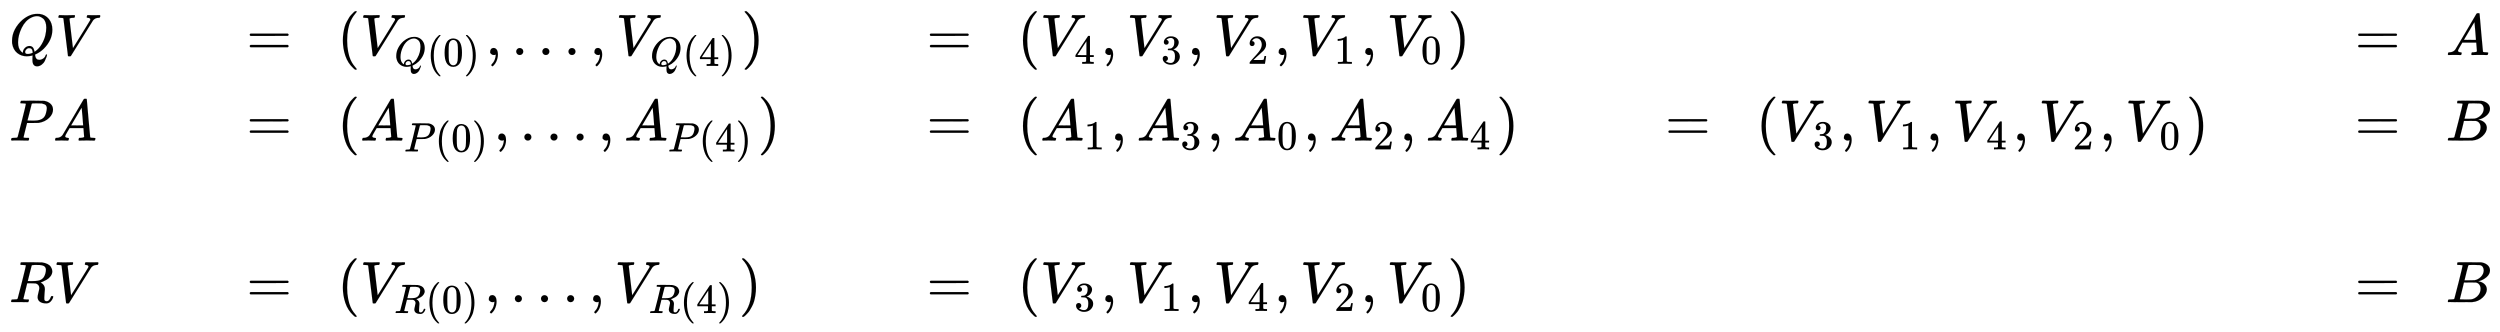 <svg xmlns:xlink="http://www.w3.org/1999/xlink" width="99.359ex" height="13.176ex" style="vertical-align: -6.005ex;" viewBox="0 -3087.6 42779.3 5673" role="img" focusable="false" xmlns="http://www.w3.org/2000/svg" aria-labelledby="MathJax-SVG-1-Title">
<title id="MathJax-SVG-1-Title">{\displaystyle {\begin{aligned}&amp;QV&amp;~~=~~&amp;(V_{Q(0)},\dots ,V_{Q(4)})&amp;~~=~~&amp;(V_{4},V_{3},V_{2},V_{1},V_{0})&amp;&amp;&amp;~~=~~&amp;A\\&amp;PA&amp;~~=~~&amp;(A_{P(0)},\dots ,A_{P(4)})&amp;~~=~~&amp;(A_{1},A_{3},A_{0},A_{2},A_{4})&amp;~~=~~&amp;(V_{3},V_{1},V_{4},V_{2},V_{0})&amp;~~=~~&amp;B\\\\&amp;RV&amp;~~=~~&amp;(V_{R(0)},\dots ,V_{R(4)})&amp;~~=~~&amp;(V_{3},V_{1},V_{4},V_{2},V_{0})&amp;&amp;&amp;~~=~~&amp;B\end{aligned}}}</title>
<defs aria-hidden="true">
<path stroke-width="1" id="E1-MJMATHI-51" d="M399 -80Q399 -47 400 -30T402 -11V-7L387 -11Q341 -22 303 -22Q208 -22 138 35T51 201Q50 209 50 244Q50 346 98 438T227 601Q351 704 476 704Q514 704 524 703Q621 689 680 617T740 435Q740 255 592 107Q529 47 461 16L444 8V3Q444 2 449 -24T470 -66T516 -82Q551 -82 583 -60T625 -3Q631 11 638 11Q647 11 649 2Q649 -6 639 -34T611 -100T557 -165T481 -194Q399 -194 399 -87V-80ZM636 468Q636 523 621 564T580 625T530 655T477 665Q429 665 379 640Q277 591 215 464T153 216Q153 110 207 59Q231 38 236 38V46Q236 86 269 120T347 155Q372 155 390 144T417 114T429 82T435 55L448 64Q512 108 557 185T619 334T636 468ZM314 18Q362 18 404 39L403 49Q399 104 366 115Q354 117 347 117Q344 117 341 117T337 118Q317 118 296 98T274 52Q274 18 314 18Z"></path>
<path stroke-width="1" id="E1-MJMATHI-56" d="M52 648Q52 670 65 683H76Q118 680 181 680Q299 680 320 683H330Q336 677 336 674T334 656Q329 641 325 637H304Q282 635 274 635Q245 630 242 620Q242 618 271 369T301 118L374 235Q447 352 520 471T595 594Q599 601 599 609Q599 633 555 637Q537 637 537 648Q537 649 539 661Q542 675 545 679T558 683Q560 683 570 683T604 682T668 681Q737 681 755 683H762Q769 676 769 672Q769 655 760 640Q757 637 743 637Q730 636 719 635T698 630T682 623T670 615T660 608T652 599T645 592L452 282Q272 -9 266 -16Q263 -18 259 -21L241 -22H234Q216 -22 216 -15Q213 -9 177 305Q139 623 138 626Q133 637 76 637H59Q52 642 52 648Z"></path>
<path stroke-width="1" id="E1-MJMAIN-3D" d="M56 347Q56 360 70 367H707Q722 359 722 347Q722 336 708 328L390 327H72Q56 332 56 347ZM56 153Q56 168 72 173H708Q722 163 722 153Q722 140 707 133H70Q56 140 56 153Z"></path>
<path stroke-width="1" id="E1-MJMAIN-28" d="M94 250Q94 319 104 381T127 488T164 576T202 643T244 695T277 729T302 750H315H319Q333 750 333 741Q333 738 316 720T275 667T226 581T184 443T167 250T184 58T225 -81T274 -167T316 -220T333 -241Q333 -250 318 -250H315H302L274 -226Q180 -141 137 -14T94 250Z"></path>
<path stroke-width="1" id="E1-MJMAIN-30" d="M96 585Q152 666 249 666Q297 666 345 640T423 548Q460 465 460 320Q460 165 417 83Q397 41 362 16T301 -15T250 -22Q224 -22 198 -16T137 16T82 83Q39 165 39 320Q39 494 96 585ZM321 597Q291 629 250 629Q208 629 178 597Q153 571 145 525T137 333Q137 175 145 125T181 46Q209 16 250 16Q290 16 318 46Q347 76 354 130T362 333Q362 478 354 524T321 597Z"></path>
<path stroke-width="1" id="E1-MJMAIN-29" d="M60 749L64 750Q69 750 74 750H86L114 726Q208 641 251 514T294 250Q294 182 284 119T261 12T224 -76T186 -143T145 -194T113 -227T90 -246Q87 -249 86 -250H74Q66 -250 63 -250T58 -247T55 -238Q56 -237 66 -225Q221 -64 221 250T66 725Q56 737 55 738Q55 746 60 749Z"></path>
<path stroke-width="1" id="E1-MJMAIN-2C" d="M78 35T78 60T94 103T137 121Q165 121 187 96T210 8Q210 -27 201 -60T180 -117T154 -158T130 -185T117 -194Q113 -194 104 -185T95 -172Q95 -168 106 -156T131 -126T157 -76T173 -3V9L172 8Q170 7 167 6T161 3T152 1T140 0Q113 0 96 17Z"></path>
<path stroke-width="1" id="E1-MJMAIN-2026" d="M78 60Q78 84 95 102T138 120Q162 120 180 104T199 61Q199 36 182 18T139 0T96 17T78 60ZM525 60Q525 84 542 102T585 120Q609 120 627 104T646 61Q646 36 629 18T586 0T543 17T525 60ZM972 60Q972 84 989 102T1032 120Q1056 120 1074 104T1093 61Q1093 36 1076 18T1033 0T990 17T972 60Z"></path>
<path stroke-width="1" id="E1-MJMAIN-34" d="M462 0Q444 3 333 3Q217 3 199 0H190V46H221Q241 46 248 46T265 48T279 53T286 61Q287 63 287 115V165H28V211L179 442Q332 674 334 675Q336 677 355 677H373L379 671V211H471V165H379V114Q379 73 379 66T385 54Q393 47 442 46H471V0H462ZM293 211V545L74 212L183 211H293Z"></path>
<path stroke-width="1" id="E1-MJMAIN-33" d="M127 463Q100 463 85 480T69 524Q69 579 117 622T233 665Q268 665 277 664Q351 652 390 611T430 522Q430 470 396 421T302 350L299 348Q299 347 308 345T337 336T375 315Q457 262 457 175Q457 96 395 37T238 -22Q158 -22 100 21T42 130Q42 158 60 175T105 193Q133 193 151 175T169 130Q169 119 166 110T159 94T148 82T136 74T126 70T118 67L114 66Q165 21 238 21Q293 21 321 74Q338 107 338 175V195Q338 290 274 322Q259 328 213 329L171 330L168 332Q166 335 166 348Q166 366 174 366Q202 366 232 371Q266 376 294 413T322 525V533Q322 590 287 612Q265 626 240 626Q208 626 181 615T143 592T132 580H135Q138 579 143 578T153 573T165 566T175 555T183 540T186 520Q186 498 172 481T127 463Z"></path>
<path stroke-width="1" id="E1-MJMAIN-32" d="M109 429Q82 429 66 447T50 491Q50 562 103 614T235 666Q326 666 387 610T449 465Q449 422 429 383T381 315T301 241Q265 210 201 149L142 93L218 92Q375 92 385 97Q392 99 409 186V189H449V186Q448 183 436 95T421 3V0H50V19V31Q50 38 56 46T86 81Q115 113 136 137Q145 147 170 174T204 211T233 244T261 278T284 308T305 340T320 369T333 401T340 431T343 464Q343 527 309 573T212 619Q179 619 154 602T119 569T109 550Q109 549 114 549Q132 549 151 535T170 489Q170 464 154 447T109 429Z"></path>
<path stroke-width="1" id="E1-MJMAIN-31" d="M213 578L200 573Q186 568 160 563T102 556H83V602H102Q149 604 189 617T245 641T273 663Q275 666 285 666Q294 666 302 660V361L303 61Q310 54 315 52T339 48T401 46H427V0H416Q395 3 257 3Q121 3 100 0H88V46H114Q136 46 152 46T177 47T193 50T201 52T207 57T213 61V578Z"></path>
<path stroke-width="1" id="E1-MJMATHI-41" d="M208 74Q208 50 254 46Q272 46 272 35Q272 34 270 22Q267 8 264 4T251 0Q249 0 239 0T205 1T141 2Q70 2 50 0H42Q35 7 35 11Q37 38 48 46H62Q132 49 164 96Q170 102 345 401T523 704Q530 716 547 716H555H572Q578 707 578 706L606 383Q634 60 636 57Q641 46 701 46Q726 46 726 36Q726 34 723 22Q720 7 718 4T704 0Q701 0 690 0T651 1T578 2Q484 2 455 0H443Q437 6 437 9T439 27Q443 40 445 43L449 46H469Q523 49 533 63L521 213H283L249 155Q208 86 208 74ZM516 260Q516 271 504 416T490 562L463 519Q447 492 400 412L310 260L413 259Q516 259 516 260Z"></path>
<path stroke-width="1" id="E1-MJMATHI-50" d="M287 628Q287 635 230 637Q206 637 199 638T192 648Q192 649 194 659Q200 679 203 681T397 683Q587 682 600 680Q664 669 707 631T751 530Q751 453 685 389Q616 321 507 303Q500 302 402 301H307L277 182Q247 66 247 59Q247 55 248 54T255 50T272 48T305 46H336Q342 37 342 35Q342 19 335 5Q330 0 319 0Q316 0 282 1T182 2Q120 2 87 2T51 1Q33 1 33 11Q33 13 36 25Q40 41 44 43T67 46Q94 46 127 49Q141 52 146 61Q149 65 218 339T287 628ZM645 554Q645 567 643 575T634 597T609 619T560 635Q553 636 480 637Q463 637 445 637T416 636T404 636Q391 635 386 627Q384 621 367 550T332 412T314 344Q314 342 395 342H407H430Q542 342 590 392Q617 419 631 471T645 554Z"></path>
<path stroke-width="1" id="E1-MJMATHI-42" d="M231 637Q204 637 199 638T194 649Q194 676 205 682Q206 683 335 683Q594 683 608 681Q671 671 713 636T756 544Q756 480 698 429T565 360L555 357Q619 348 660 311T702 219Q702 146 630 78T453 1Q446 0 242 0Q42 0 39 2Q35 5 35 10Q35 17 37 24Q42 43 47 45Q51 46 62 46H68Q95 46 128 49Q142 52 147 61Q150 65 219 339T288 628Q288 635 231 637ZM649 544Q649 574 634 600T585 634Q578 636 493 637Q473 637 451 637T416 636H403Q388 635 384 626Q382 622 352 506Q352 503 351 500L320 374H401Q482 374 494 376Q554 386 601 434T649 544ZM595 229Q595 273 572 302T512 336Q506 337 429 337Q311 337 310 336Q310 334 293 263T258 122L240 52Q240 48 252 48T333 46Q422 46 429 47Q491 54 543 105T595 229Z"></path>
<path stroke-width="1" id="E1-MJMATHI-52" d="M230 637Q203 637 198 638T193 649Q193 676 204 682Q206 683 378 683Q550 682 564 680Q620 672 658 652T712 606T733 563T739 529Q739 484 710 445T643 385T576 351T538 338L545 333Q612 295 612 223Q612 212 607 162T602 80V71Q602 53 603 43T614 25T640 16Q668 16 686 38T712 85Q717 99 720 102T735 105Q755 105 755 93Q755 75 731 36Q693 -21 641 -21H632Q571 -21 531 4T487 82Q487 109 502 166T517 239Q517 290 474 313Q459 320 449 321T378 323H309L277 193Q244 61 244 59Q244 55 245 54T252 50T269 48T302 46H333Q339 38 339 37T336 19Q332 6 326 0H311Q275 2 180 2Q146 2 117 2T71 2T50 1Q33 1 33 10Q33 12 36 24Q41 43 46 45Q50 46 61 46H67Q94 46 127 49Q141 52 146 61Q149 65 218 339T287 628Q287 635 230 637ZM630 554Q630 586 609 608T523 636Q521 636 500 636T462 637H440Q393 637 386 627Q385 624 352 494T319 361Q319 360 388 360Q466 361 492 367Q556 377 592 426Q608 449 619 486T630 554Z"></path>
</defs>
<g stroke="currentColor" fill="currentColor" stroke-width="0" transform="matrix(1 0 0 -1 0 0)" aria-hidden="true">
<g transform="translate(167,0)">
<g transform="translate(-11,0)">
<g transform="translate(0,2146)">
 <use xlink:href="#E1-MJMATHI-51" x="0" y="0"></use>
 <use xlink:href="#E1-MJMATHI-56" x="791" y="0"></use>
</g>
<g transform="translate(0,682)">
 <use xlink:href="#E1-MJMATHI-50" x="0" y="0"></use>
 <use xlink:href="#E1-MJMATHI-41" x="751" y="0"></use>
</g>
<g transform="translate(0,-2083)">
 <use xlink:href="#E1-MJMATHI-52" x="0" y="0"></use>
 <use xlink:href="#E1-MJMATHI-56" x="759" y="0"></use>
</g>
</g>
<g transform="translate(3550,0)">
<g transform="translate(0,2146)">
 <use xlink:href="#E1-MJMAIN-3D" x="500" y="0"></use>
</g>
<g transform="translate(0,682)">
 <use xlink:href="#E1-MJMAIN-3D" x="500" y="0"></use>
</g>
<g transform="translate(0,-2083)">
 <use xlink:href="#E1-MJMAIN-3D" x="500" y="0"></use>
</g>
</g>
<g transform="translate(5606,0)">
<g transform="translate(0,2146)">
 <use xlink:href="#E1-MJMAIN-28" x="0" y="0"></use>
<g transform="translate(389,0)">
 <use xlink:href="#E1-MJMATHI-56" x="0" y="0"></use>
<g transform="translate(583,-187)">
 <use transform="scale(0.707)" xlink:href="#E1-MJMATHI-51" x="0" y="0"></use>
 <use transform="scale(0.707)" xlink:href="#E1-MJMAIN-28" x="791" y="0"></use>
 <use transform="scale(0.707)" xlink:href="#E1-MJMAIN-30" x="1181" y="0"></use>
 <use transform="scale(0.707)" xlink:href="#E1-MJMAIN-29" x="1681" y="0"></use>
</g>
</g>
 <use xlink:href="#E1-MJMAIN-2C" x="2537" y="0"></use>
 <use xlink:href="#E1-MJMAIN-2026" x="2982" y="0"></use>
 <use xlink:href="#E1-MJMAIN-2C" x="4321" y="0"></use>
<g transform="translate(4766,0)">
 <use xlink:href="#E1-MJMATHI-56" x="0" y="0"></use>
<g transform="translate(583,-187)">
 <use transform="scale(0.707)" xlink:href="#E1-MJMATHI-51" x="0" y="0"></use>
 <use transform="scale(0.707)" xlink:href="#E1-MJMAIN-28" x="791" y="0"></use>
 <use transform="scale(0.707)" xlink:href="#E1-MJMAIN-34" x="1181" y="0"></use>
 <use transform="scale(0.707)" xlink:href="#E1-MJMAIN-29" x="1681" y="0"></use>
</g>
</g>
 <use xlink:href="#E1-MJMAIN-29" x="6914" y="0"></use>
</g>
<g transform="translate(0,682)">
 <use xlink:href="#E1-MJMAIN-28" x="0" y="0"></use>
<g transform="translate(389,0)">
 <use xlink:href="#E1-MJMATHI-41" x="0" y="0"></use>
<g transform="translate(750,-187)">
 <use transform="scale(0.707)" xlink:href="#E1-MJMATHI-50" x="0" y="0"></use>
 <use transform="scale(0.707)" xlink:href="#E1-MJMAIN-28" x="751" y="0"></use>
 <use transform="scale(0.707)" xlink:href="#E1-MJMAIN-30" x="1141" y="0"></use>
 <use transform="scale(0.707)" xlink:href="#E1-MJMAIN-29" x="1641" y="0"></use>
</g>
</g>
 <use xlink:href="#E1-MJMAIN-2C" x="2676" y="0"></use>
 <use xlink:href="#E1-MJMAIN-2026" x="3121" y="0"></use>
 <use xlink:href="#E1-MJMAIN-2C" x="4460" y="0"></use>
<g transform="translate(4905,0)">
 <use xlink:href="#E1-MJMATHI-41" x="0" y="0"></use>
<g transform="translate(750,-187)">
 <use transform="scale(0.707)" xlink:href="#E1-MJMATHI-50" x="0" y="0"></use>
 <use transform="scale(0.707)" xlink:href="#E1-MJMAIN-28" x="751" y="0"></use>
 <use transform="scale(0.707)" xlink:href="#E1-MJMAIN-34" x="1141" y="0"></use>
 <use transform="scale(0.707)" xlink:href="#E1-MJMAIN-29" x="1641" y="0"></use>
</g>
</g>
 <use xlink:href="#E1-MJMAIN-29" x="7192" y="0"></use>
</g>
<g transform="translate(0,-2083)">
 <use xlink:href="#E1-MJMAIN-28" x="0" y="0"></use>
<g transform="translate(389,0)">
 <use xlink:href="#E1-MJMATHI-56" x="0" y="0"></use>
<g transform="translate(583,-187)">
 <use transform="scale(0.707)" xlink:href="#E1-MJMATHI-52" x="0" y="0"></use>
 <use transform="scale(0.707)" xlink:href="#E1-MJMAIN-28" x="759" y="0"></use>
 <use transform="scale(0.707)" xlink:href="#E1-MJMAIN-30" x="1149" y="0"></use>
 <use transform="scale(0.707)" xlink:href="#E1-MJMAIN-29" x="1649" y="0"></use>
</g>
</g>
 <use xlink:href="#E1-MJMAIN-2C" x="2514" y="0"></use>
 <use xlink:href="#E1-MJMAIN-2026" x="2959" y="0"></use>
 <use xlink:href="#E1-MJMAIN-2C" x="4299" y="0"></use>
<g transform="translate(4744,0)">
 <use xlink:href="#E1-MJMATHI-56" x="0" y="0"></use>
<g transform="translate(583,-187)">
 <use transform="scale(0.707)" xlink:href="#E1-MJMATHI-52" x="0" y="0"></use>
 <use transform="scale(0.707)" xlink:href="#E1-MJMAIN-28" x="759" y="0"></use>
 <use transform="scale(0.707)" xlink:href="#E1-MJMAIN-34" x="1149" y="0"></use>
 <use transform="scale(0.707)" xlink:href="#E1-MJMAIN-29" x="1649" y="0"></use>
</g>
</g>
 <use xlink:href="#E1-MJMAIN-29" x="6869" y="0"></use>
</g>
</g>
<g transform="translate(15188,0)">
<g transform="translate(0,2146)">
 <use xlink:href="#E1-MJMAIN-3D" x="500" y="0"></use>
</g>
<g transform="translate(0,682)">
 <use xlink:href="#E1-MJMAIN-3D" x="500" y="0"></use>
</g>
<g transform="translate(0,-2083)">
 <use xlink:href="#E1-MJMAIN-3D" x="500" y="0"></use>
</g>
</g>
<g transform="translate(17244,0)">
<g transform="translate(0,2146)">
 <use xlink:href="#E1-MJMAIN-28" x="0" y="0"></use>
<g transform="translate(389,0)">
 <use xlink:href="#E1-MJMATHI-56" x="0" y="0"></use>
 <use transform="scale(0.707)" xlink:href="#E1-MJMAIN-34" x="825" y="-213"></use>
</g>
 <use xlink:href="#E1-MJMAIN-2C" x="1426" y="0"></use>
<g transform="translate(1872,0)">
 <use xlink:href="#E1-MJMATHI-56" x="0" y="0"></use>
 <use transform="scale(0.707)" xlink:href="#E1-MJMAIN-33" x="825" y="-213"></use>
</g>
 <use xlink:href="#E1-MJMAIN-2C" x="2909" y="0"></use>
<g transform="translate(3354,0)">
 <use xlink:href="#E1-MJMATHI-56" x="0" y="0"></use>
 <use transform="scale(0.707)" xlink:href="#E1-MJMAIN-32" x="825" y="-213"></use>
</g>
 <use xlink:href="#E1-MJMAIN-2C" x="4392" y="0"></use>
<g transform="translate(4837,0)">
 <use xlink:href="#E1-MJMATHI-56" x="0" y="0"></use>
 <use transform="scale(0.707)" xlink:href="#E1-MJMAIN-31" x="825" y="-213"></use>
</g>
 <use xlink:href="#E1-MJMAIN-2C" x="5874" y="0"></use>
<g transform="translate(6319,0)">
 <use xlink:href="#E1-MJMATHI-56" x="0" y="0"></use>
 <use transform="scale(0.707)" xlink:href="#E1-MJMAIN-30" x="825" y="-213"></use>
</g>
 <use xlink:href="#E1-MJMAIN-29" x="7357" y="0"></use>
</g>
<g transform="translate(0,682)">
 <use xlink:href="#E1-MJMAIN-28" x="0" y="0"></use>
<g transform="translate(389,0)">
 <use xlink:href="#E1-MJMATHI-41" x="0" y="0"></use>
 <use transform="scale(0.707)" xlink:href="#E1-MJMAIN-31" x="1061" y="-213"></use>
</g>
 <use xlink:href="#E1-MJMAIN-2C" x="1593" y="0"></use>
<g transform="translate(2039,0)">
 <use xlink:href="#E1-MJMATHI-41" x="0" y="0"></use>
 <use transform="scale(0.707)" xlink:href="#E1-MJMAIN-33" x="1061" y="-213"></use>
</g>
 <use xlink:href="#E1-MJMAIN-2C" x="3243" y="0"></use>
<g transform="translate(3688,0)">
 <use xlink:href="#E1-MJMATHI-41" x="0" y="0"></use>
 <use transform="scale(0.707)" xlink:href="#E1-MJMAIN-30" x="1061" y="-213"></use>
</g>
 <use xlink:href="#E1-MJMAIN-2C" x="4893" y="0"></use>
<g transform="translate(5338,0)">
 <use xlink:href="#E1-MJMATHI-41" x="0" y="0"></use>
 <use transform="scale(0.707)" xlink:href="#E1-MJMAIN-32" x="1061" y="-213"></use>
</g>
 <use xlink:href="#E1-MJMAIN-2C" x="6542" y="0"></use>
<g transform="translate(6987,0)">
 <use xlink:href="#E1-MJMATHI-41" x="0" y="0"></use>
 <use transform="scale(0.707)" xlink:href="#E1-MJMAIN-34" x="1061" y="-213"></use>
</g>
 <use xlink:href="#E1-MJMAIN-29" x="8192" y="0"></use>
</g>
<g transform="translate(0,-2083)">
 <use xlink:href="#E1-MJMAIN-28" x="0" y="0"></use>
<g transform="translate(389,0)">
 <use xlink:href="#E1-MJMATHI-56" x="0" y="0"></use>
 <use transform="scale(0.707)" xlink:href="#E1-MJMAIN-33" x="825" y="-213"></use>
</g>
 <use xlink:href="#E1-MJMAIN-2C" x="1426" y="0"></use>
<g transform="translate(1872,0)">
 <use xlink:href="#E1-MJMATHI-56" x="0" y="0"></use>
 <use transform="scale(0.707)" xlink:href="#E1-MJMAIN-31" x="825" y="-213"></use>
</g>
 <use xlink:href="#E1-MJMAIN-2C" x="2909" y="0"></use>
<g transform="translate(3354,0)">
 <use xlink:href="#E1-MJMATHI-56" x="0" y="0"></use>
 <use transform="scale(0.707)" xlink:href="#E1-MJMAIN-34" x="825" y="-213"></use>
</g>
 <use xlink:href="#E1-MJMAIN-2C" x="4392" y="0"></use>
<g transform="translate(4837,0)">
 <use xlink:href="#E1-MJMATHI-56" x="0" y="0"></use>
 <use transform="scale(0.707)" xlink:href="#E1-MJMAIN-32" x="825" y="-213"></use>
</g>
 <use xlink:href="#E1-MJMAIN-2C" x="5874" y="0"></use>
<g transform="translate(6319,0)">
 <use xlink:href="#E1-MJMATHI-56" x="0" y="0"></use>
 <use transform="scale(0.707)" xlink:href="#E1-MJMAIN-30" x="825" y="-213"></use>
</g>
 <use xlink:href="#E1-MJMAIN-29" x="7357" y="0"></use>
</g>
</g>
<g transform="translate(27826,0)">
<g transform="translate(0,682)">
 <use xlink:href="#E1-MJMAIN-3D" x="500" y="0"></use>
</g>
</g>
<g transform="translate(29882,0)">
<g transform="translate(0,682)">
 <use xlink:href="#E1-MJMAIN-28" x="0" y="0"></use>
<g transform="translate(389,0)">
 <use xlink:href="#E1-MJMATHI-56" x="0" y="0"></use>
 <use transform="scale(0.707)" xlink:href="#E1-MJMAIN-33" x="825" y="-213"></use>
</g>
 <use xlink:href="#E1-MJMAIN-2C" x="1426" y="0"></use>
<g transform="translate(1872,0)">
 <use xlink:href="#E1-MJMATHI-56" x="0" y="0"></use>
 <use transform="scale(0.707)" xlink:href="#E1-MJMAIN-31" x="825" y="-213"></use>
</g>
 <use xlink:href="#E1-MJMAIN-2C" x="2909" y="0"></use>
<g transform="translate(3354,0)">
 <use xlink:href="#E1-MJMATHI-56" x="0" y="0"></use>
 <use transform="scale(0.707)" xlink:href="#E1-MJMAIN-34" x="825" y="-213"></use>
</g>
 <use xlink:href="#E1-MJMAIN-2C" x="4392" y="0"></use>
<g transform="translate(4837,0)">
 <use xlink:href="#E1-MJMATHI-56" x="0" y="0"></use>
 <use transform="scale(0.707)" xlink:href="#E1-MJMAIN-32" x="825" y="-213"></use>
</g>
 <use xlink:href="#E1-MJMAIN-2C" x="5874" y="0"></use>
<g transform="translate(6319,0)">
 <use xlink:href="#E1-MJMATHI-56" x="0" y="0"></use>
 <use transform="scale(0.707)" xlink:href="#E1-MJMAIN-30" x="825" y="-213"></use>
</g>
 <use xlink:href="#E1-MJMAIN-29" x="7357" y="0"></use>
</g>
</g>
<g transform="translate(39629,0)">
<g transform="translate(0,2146)">
 <use xlink:href="#E1-MJMAIN-3D" x="500" y="0"></use>
</g>
<g transform="translate(0,682)">
 <use xlink:href="#E1-MJMAIN-3D" x="500" y="0"></use>
</g>
<g transform="translate(0,-2083)">
 <use xlink:href="#E1-MJMAIN-3D" x="500" y="0"></use>
</g>
</g>
<g transform="translate(41685,0)">
 <use xlink:href="#E1-MJMATHI-41" x="0" y="2146"></use>
 <use xlink:href="#E1-MJMATHI-42" x="0" y="682"></use>
 <use xlink:href="#E1-MJMATHI-42" x="0" y="-2083"></use>
</g>
</g>
</g>
</svg>